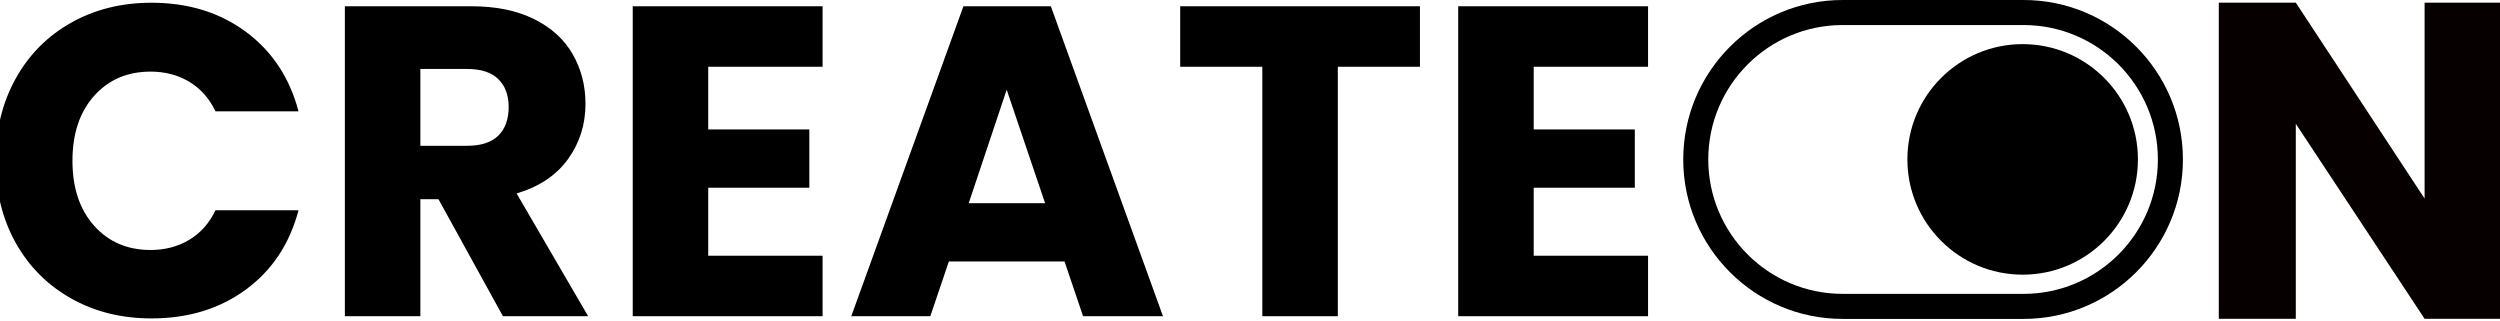 <?xml version="1.0" encoding="UTF-8" standalone="no"?>
<!DOCTYPE svg PUBLIC "-//W3C//DTD SVG 1.1//EN" "http://www.w3.org/Graphics/SVG/1.1/DTD/svg11.dtd">
<svg width="100%" height="100%" viewBox="0 0 312 40" version="1.1" xmlns="http://www.w3.org/2000/svg" xmlns:xlink="http://www.w3.org/1999/xlink" xml:space="preserve" xmlns:serif="http://www.serif.com/" style="fill-rule:evenodd;clip-rule:evenodd;stroke-linejoin:round;stroke-miterlimit:2;">
    <g transform="matrix(1.102,0,0,1.102,-36.377,-26.351)">
        <path d="M32.516,42.122C32.516,38.655 33.266,35.564 34.766,32.847C36.266,30.13 38.357,28.014 41.041,26.497C43.724,24.98 46.766,24.222 50.166,24.222C54.332,24.222 57.899,25.322 60.866,27.522C63.832,29.722 65.816,32.722 66.816,36.522L57.416,36.522C56.716,35.055 55.724,33.939 54.441,33.172C53.157,32.405 51.699,32.022 50.066,32.022C47.432,32.022 45.299,32.939 43.666,34.772C42.032,36.605 41.216,39.055 41.216,42.122C41.216,45.189 42.032,47.639 43.666,49.472C45.299,51.305 47.432,52.222 50.066,52.222C51.699,52.222 53.157,51.839 54.441,51.072C55.724,50.305 56.716,49.189 57.416,47.722L66.816,47.722C65.816,51.522 63.832,54.514 60.866,56.697C57.899,58.88 54.332,59.972 50.166,59.972C46.766,59.972 43.724,59.214 41.041,57.697C38.357,56.18 36.266,54.072 34.766,51.372C33.266,48.672 32.516,45.589 32.516,42.122Z" style="fill-rule:nonzero;"/>
        <path d="M89.966,59.722L82.666,46.472L80.616,46.472L80.616,59.722L72.066,59.722L72.066,24.622L86.416,24.622C89.182,24.622 91.541,25.105 93.491,26.072C95.441,27.039 96.899,28.364 97.866,30.047C98.832,31.73 99.316,33.605 99.316,35.672C99.316,38.005 98.657,40.089 97.341,41.922C96.024,43.755 94.082,45.055 91.516,45.822L99.616,59.722L89.966,59.722ZM80.616,40.422L85.916,40.422C87.482,40.422 88.657,40.039 89.441,39.272C90.224,38.505 90.616,37.422 90.616,36.022C90.616,34.689 90.224,33.639 89.441,32.872C88.657,32.105 87.482,31.722 85.916,31.722L80.616,31.722L80.616,40.422Z" style="fill-rule:nonzero;"/>
        <path d="M113.216,31.472L113.216,38.572L124.666,38.572L124.666,45.172L113.216,45.172L113.216,52.872L126.166,52.872L126.166,59.722L104.666,59.722L104.666,24.622L126.166,24.622L126.166,31.472L113.216,31.472Z" style="fill-rule:nonzero;"/>
        <g transform="matrix(1,0,0,1,93.484,0)">
            <path d="M113.216,31.472L113.216,38.572L124.666,38.572L124.666,45.172L113.216,45.172L113.216,52.872L126.166,52.872L126.166,59.722L104.666,59.722L104.666,24.622L126.166,24.622L126.166,31.472L113.216,31.472Z" style="fill-rule:nonzero;"/>
        </g>
        <path d="M153.566,53.522L140.466,53.522L138.366,59.722L129.416,59.722L142.116,24.622L152.016,24.622L164.716,59.722L155.666,59.722L153.566,53.522ZM151.366,46.922L147.016,34.072L142.716,46.922L151.366,46.922Z" style="fill-rule:nonzero;"/>
        <path d="M193.816,24.622L193.816,31.472L184.516,31.472L184.516,59.722L175.966,59.722L175.966,31.472L166.666,31.472L166.666,24.622L193.816,24.622Z" style="fill-rule:nonzero;"/>
    </g>
    <g transform="matrix(1,0,0,1,0.484,0)">
        <g transform="matrix(1.559,0,0,0.995,191.135,0)">
            <path d="M51.834,20C51.834,31.038 46.118,40 39.078,40L24.59,40C17.55,40 11.834,31.038 11.834,20C11.834,8.962 17.55,0 24.59,0L39.078,0C46.118,0 51.834,8.962 51.834,20ZM49.83,20C49.83,10.696 45.012,3.142 39.078,3.142L24.59,3.142C18.656,3.142 13.838,10.696 13.838,20C13.838,29.304 18.656,36.858 24.59,36.858L39.078,36.858C45.012,36.858 49.83,29.304 49.83,20Z"/>
        </g>
        <g transform="matrix(2.6,0,0,2.6,179.279,-18.288)">
            <circle cx="27.948" cy="14.685" r="5.533"/>
        </g>
    </g>
    <g transform="matrix(1.124,0,0,1.124,-31.94,12.321)">
        <path d="M306.174,24.433L297.624,24.433L283.324,2.783L283.324,24.433L274.774,24.433L274.774,-10.667L283.324,-10.667L297.624,11.083L297.624,-10.667L306.174,-10.667L306.174,24.433Z" style="fill:rgb(7,0,0);fill-rule:nonzero;"/>
    </g>
</svg>
